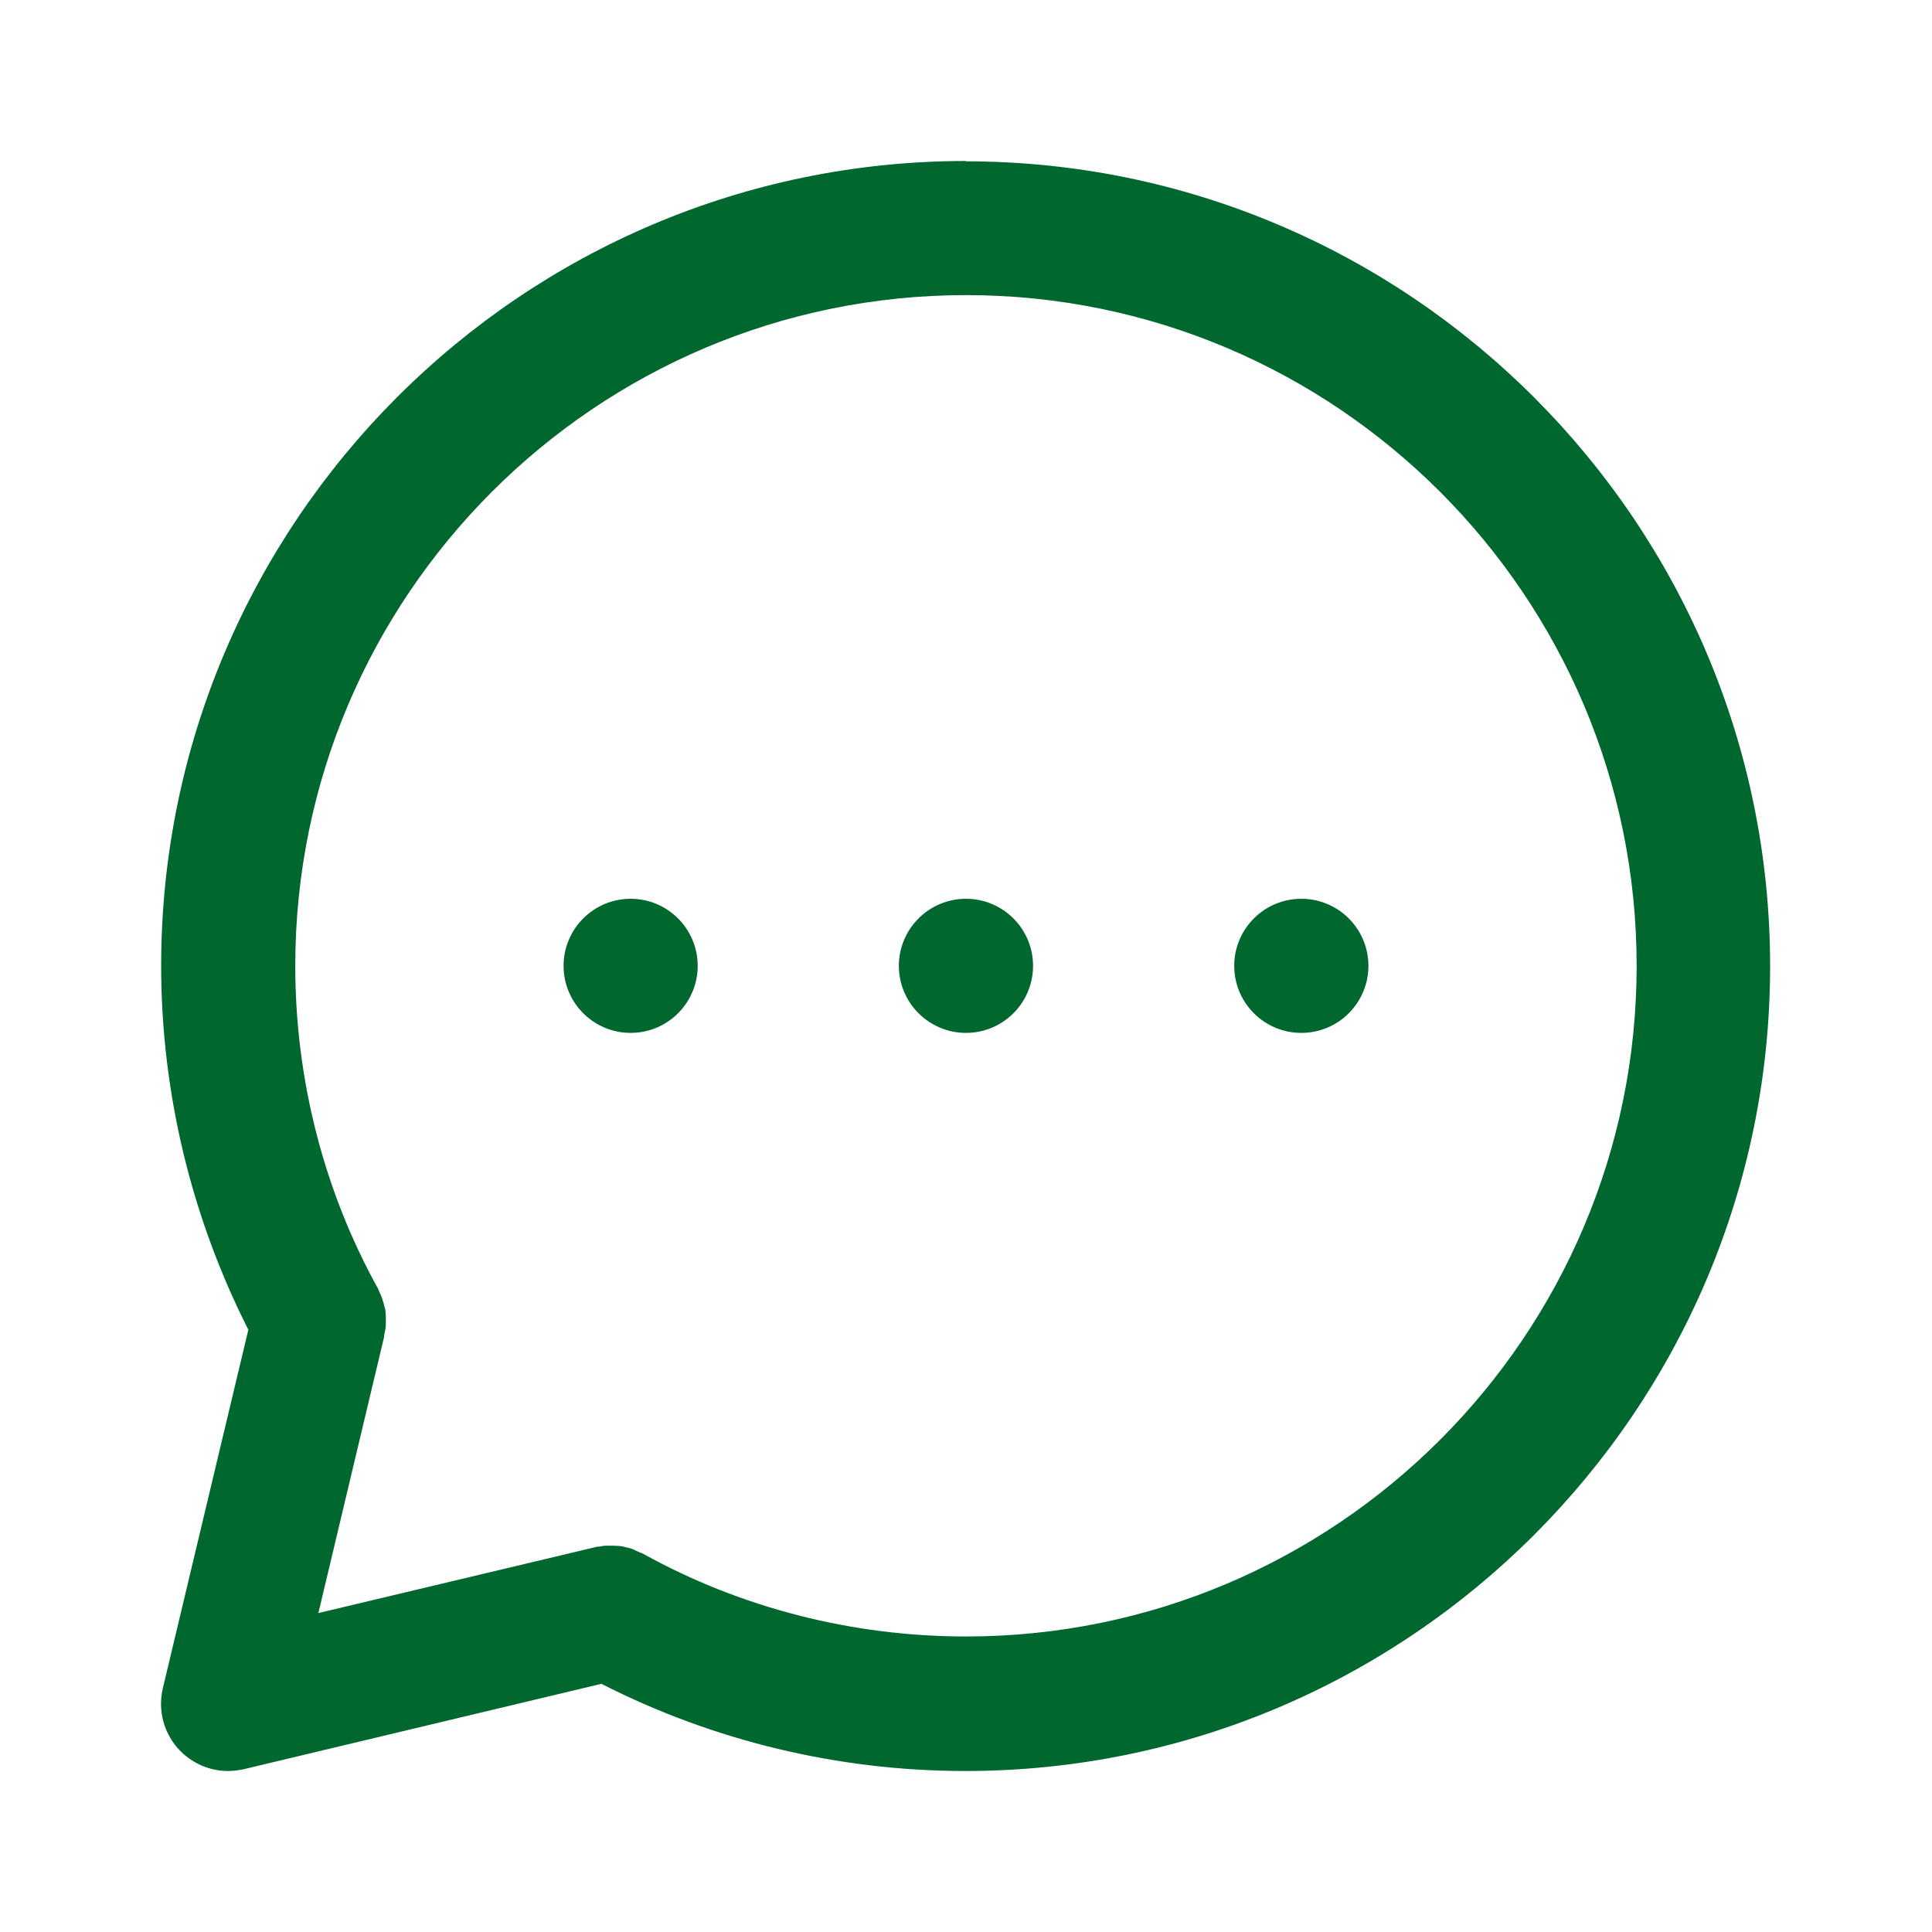 <svg width="24" height="24" viewBox="0 0 24 24" fill="none" xmlns="http://www.w3.org/2000/svg">
<path fill-rule="evenodd" clip-rule="evenodd" d="M2.002 11.998C2.002 6.487 6.488 2 12 2L11.991 2.004C17.503 2.004 21.989 6.491 21.989 12.002C21.989 17.513 17.503 22 11.991 22C10.412 22 8.859 21.625 7.471 20.917L3.022 21.979C2.96 21.992 2.893 22 2.831 22C2.614 22 2.402 21.913 2.243 21.754C2.039 21.55 1.956 21.254 2.023 20.971L3.085 16.518C2.381 15.131 2.002 13.577 2.002 11.998ZM7.988 19.301C9.204 19.975 10.592 20.329 12 20.329C16.595 20.329 20.331 16.593 20.331 11.998C20.331 7.403 16.595 3.666 12 3.666C7.405 3.666 3.668 7.403 3.668 11.998C3.668 13.406 4.022 14.793 4.697 16.01C4.701 16.018 4.704 16.026 4.707 16.035C4.711 16.043 4.714 16.051 4.718 16.06L4.727 16.079C4.736 16.101 4.745 16.121 4.751 16.143C4.759 16.168 4.768 16.193 4.772 16.218C4.78 16.243 4.789 16.268 4.789 16.297C4.793 16.326 4.793 16.351 4.793 16.38V16.459C4.793 16.48 4.789 16.502 4.785 16.523L4.785 16.523C4.783 16.533 4.782 16.542 4.78 16.551C4.772 16.568 4.772 16.605 4.772 16.605L3.955 20.038L7.388 19.221C7.409 19.213 7.426 19.213 7.442 19.213C7.451 19.212 7.461 19.21 7.47 19.208L7.47 19.208C7.49 19.204 7.511 19.201 7.534 19.201H7.609C7.623 19.201 7.638 19.202 7.653 19.203L7.653 19.203C7.667 19.204 7.682 19.205 7.696 19.205L7.706 19.206C7.728 19.21 7.754 19.214 7.776 19.221C7.805 19.226 7.83 19.234 7.855 19.242C7.869 19.248 7.883 19.255 7.896 19.261L7.896 19.261C7.91 19.267 7.923 19.273 7.938 19.28C7.946 19.284 7.955 19.287 7.963 19.29C7.971 19.293 7.98 19.296 7.988 19.301ZM8.667 11.998C8.667 12.458 8.294 12.831 7.834 12.831C7.374 12.831 7.001 12.458 7.001 11.998C7.001 11.538 7.374 11.165 7.834 11.165C8.294 11.165 8.667 11.538 8.667 11.998ZM12 12.831C12.46 12.831 12.833 12.458 12.833 11.998C12.833 11.538 12.46 11.165 12 11.165C11.54 11.165 11.166 11.538 11.166 11.998C11.166 12.458 11.54 12.831 12 12.831ZM16.999 11.998C16.999 12.458 16.626 12.831 16.165 12.831C15.705 12.831 15.332 12.458 15.332 11.998C15.332 11.538 15.705 11.165 16.165 11.165C16.626 11.165 16.999 11.538 16.999 11.998Z" fill="#00682F"/>
</svg>
